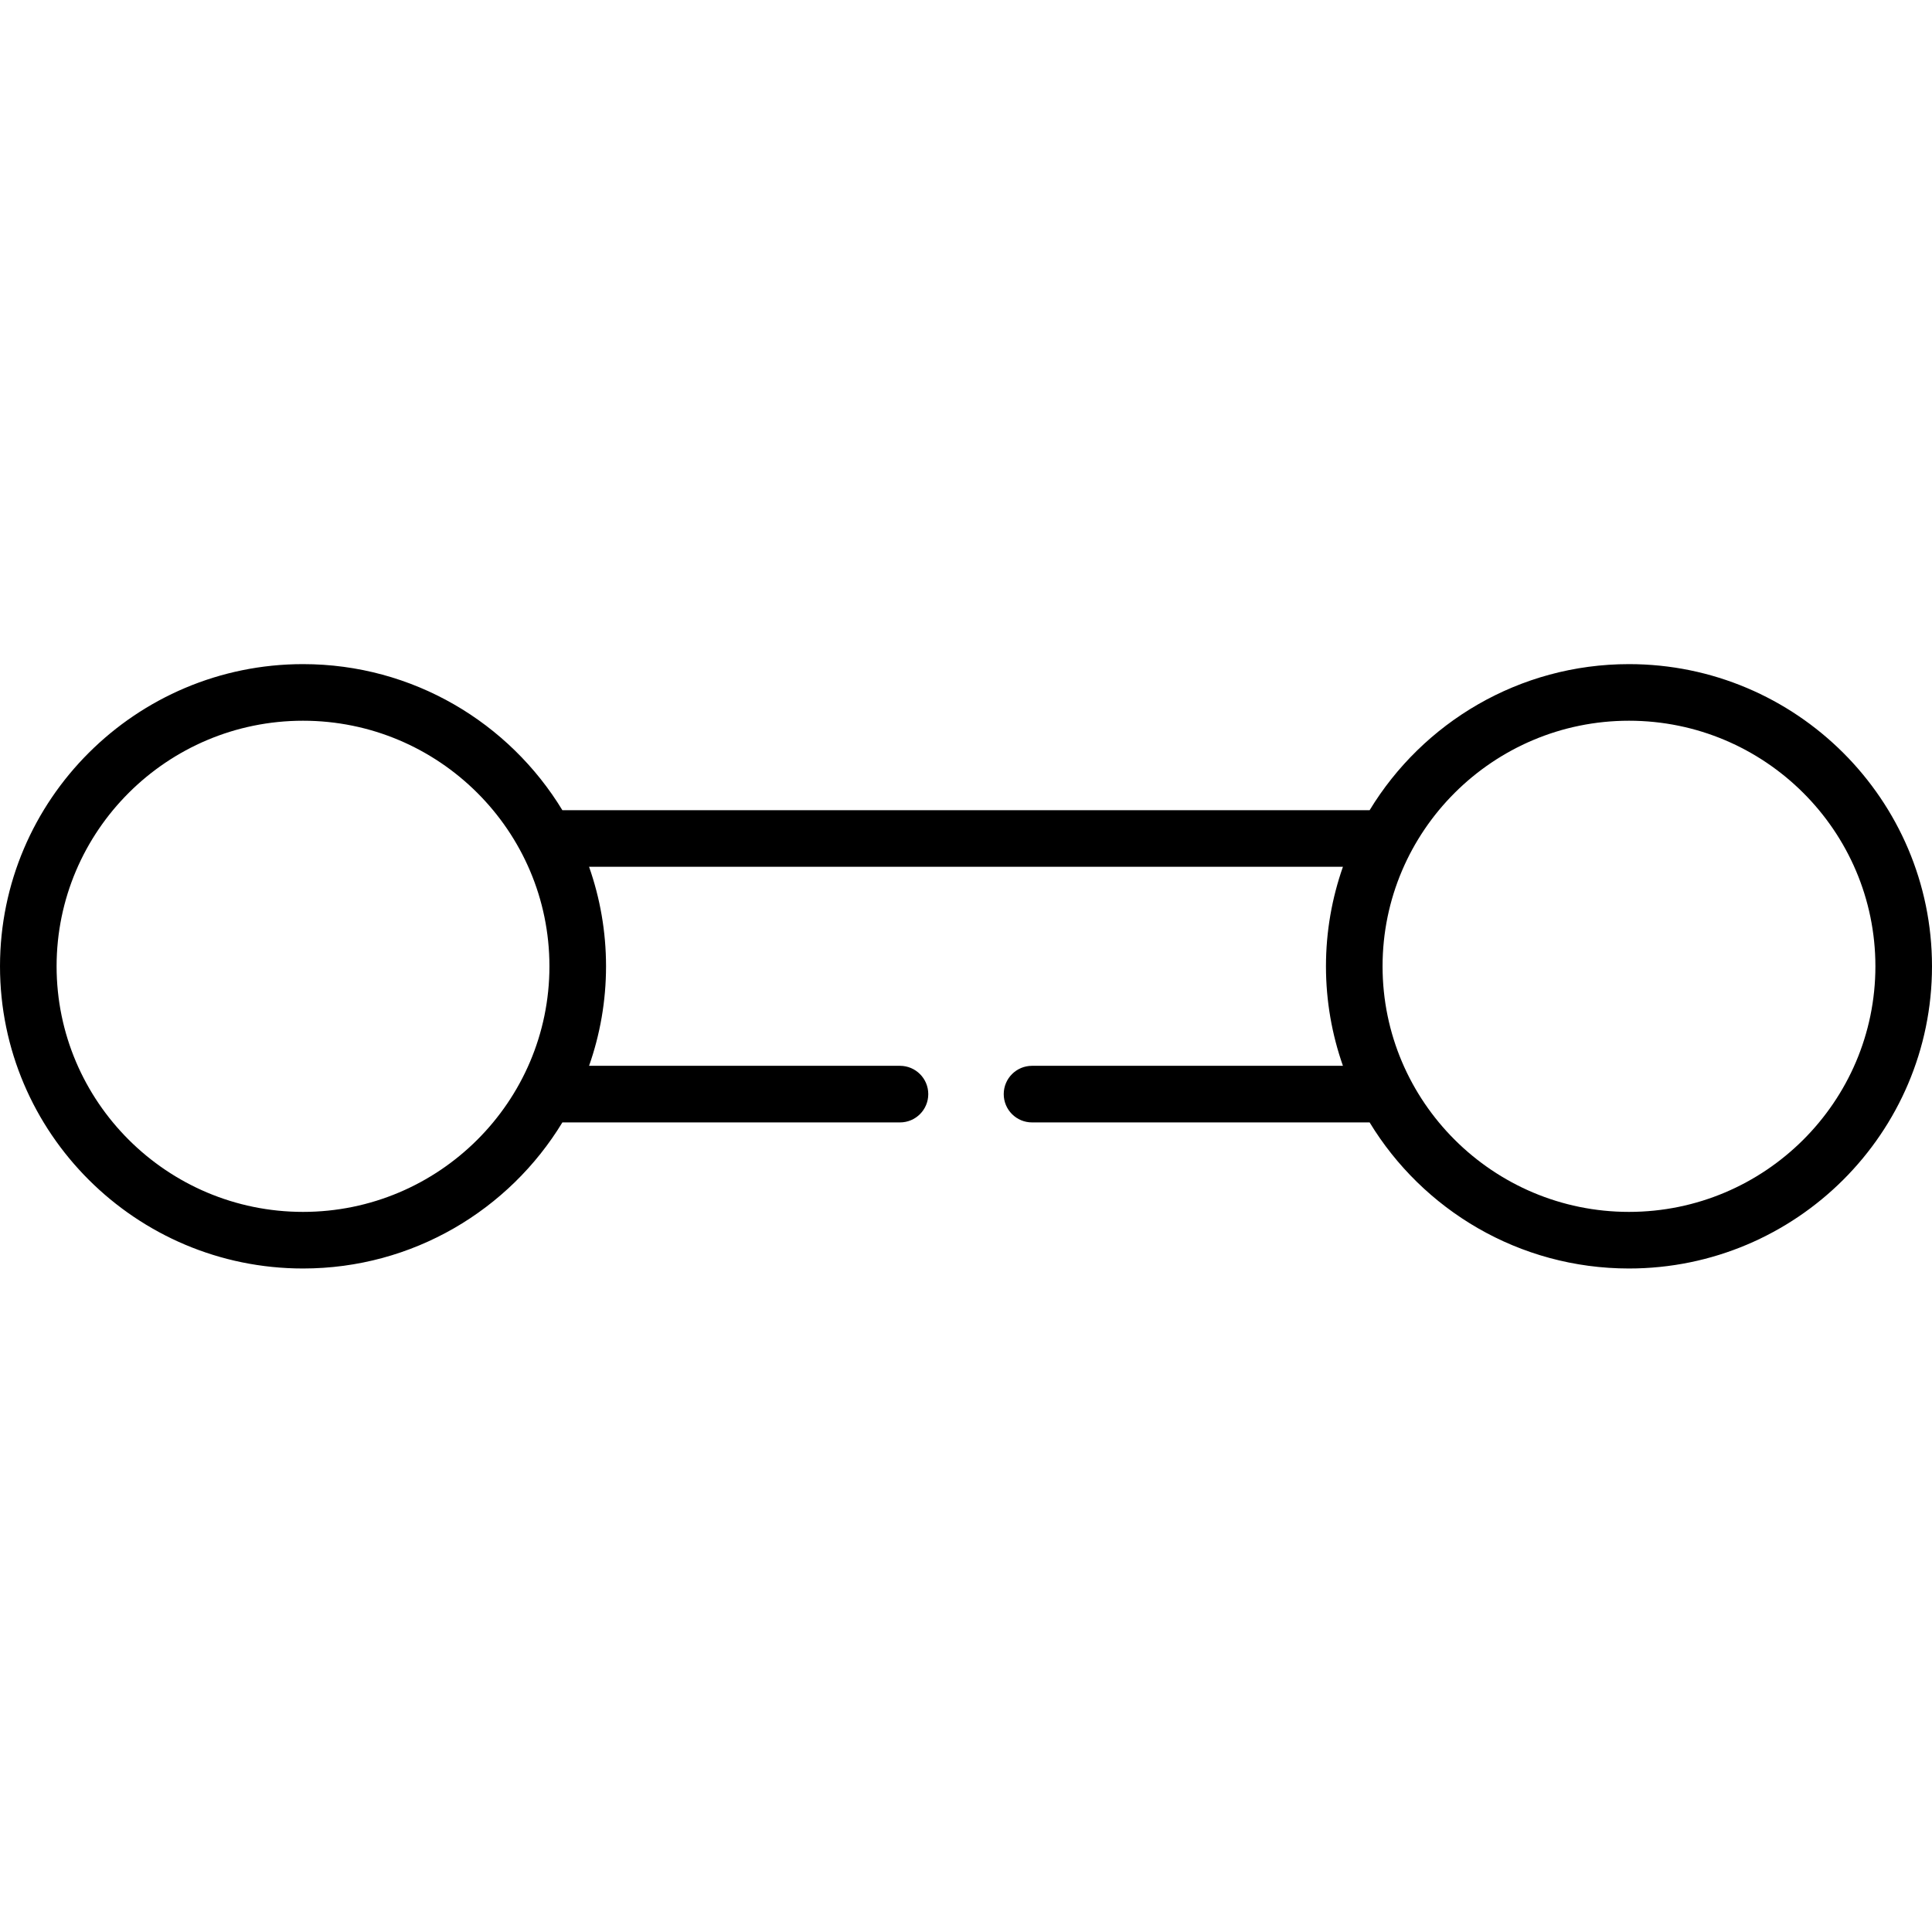 <?xml version="1.0" encoding="UTF-8"?> <svg xmlns="http://www.w3.org/2000/svg" viewBox="0 -176 512 512"><path d="m431.695 0c-29.105 0-54.645 15.527-68.73 38.711h-213.93c-14.086-23.184-39.625-38.711-68.73-38.711-44.281 0-80.305 35.926-80.305 80.082 0 44.16 36.023 80.082 80.305 80.082 29.105 0 54.645-15.523 68.73-38.711h89.465c4.145 0 7.5-3.355 7.5-7.5 0-4.141-3.355-7.5-7.5-7.5h-82.391c2.902-8.262 4.496-17.133 4.496-26.371s-1.594-18.105-4.496-26.371h199.781c-2.898 8.266-4.496 17.133-4.496 26.371s1.598 18.109 4.496 26.371h-82.391c-4.145 0-7.5 3.359-7.5 7.5 0 4.145 3.355 7.5 7.5 7.5h89.465c14.086 23.188 39.625 38.711 68.73 38.711 44.281 0 80.305-35.922 80.305-80.082 0-44.156-36.023-80.082-80.305-80.082zm-351.391 145.164c-36.008 0-65.305-29.195-65.305-65.082s29.297-65.082 65.305-65.082c36.008 0 65.301 29.195 65.301 65.082s-29.293 65.082-65.301 65.082zm351.391 0c-36.008 0-65.301-29.195-65.301-65.082s29.293-65.082 65.301-65.082c36.008 0 65.305 29.195 65.305 65.082s-29.297 65.082-65.305 65.082zm0 0"></path></svg> 